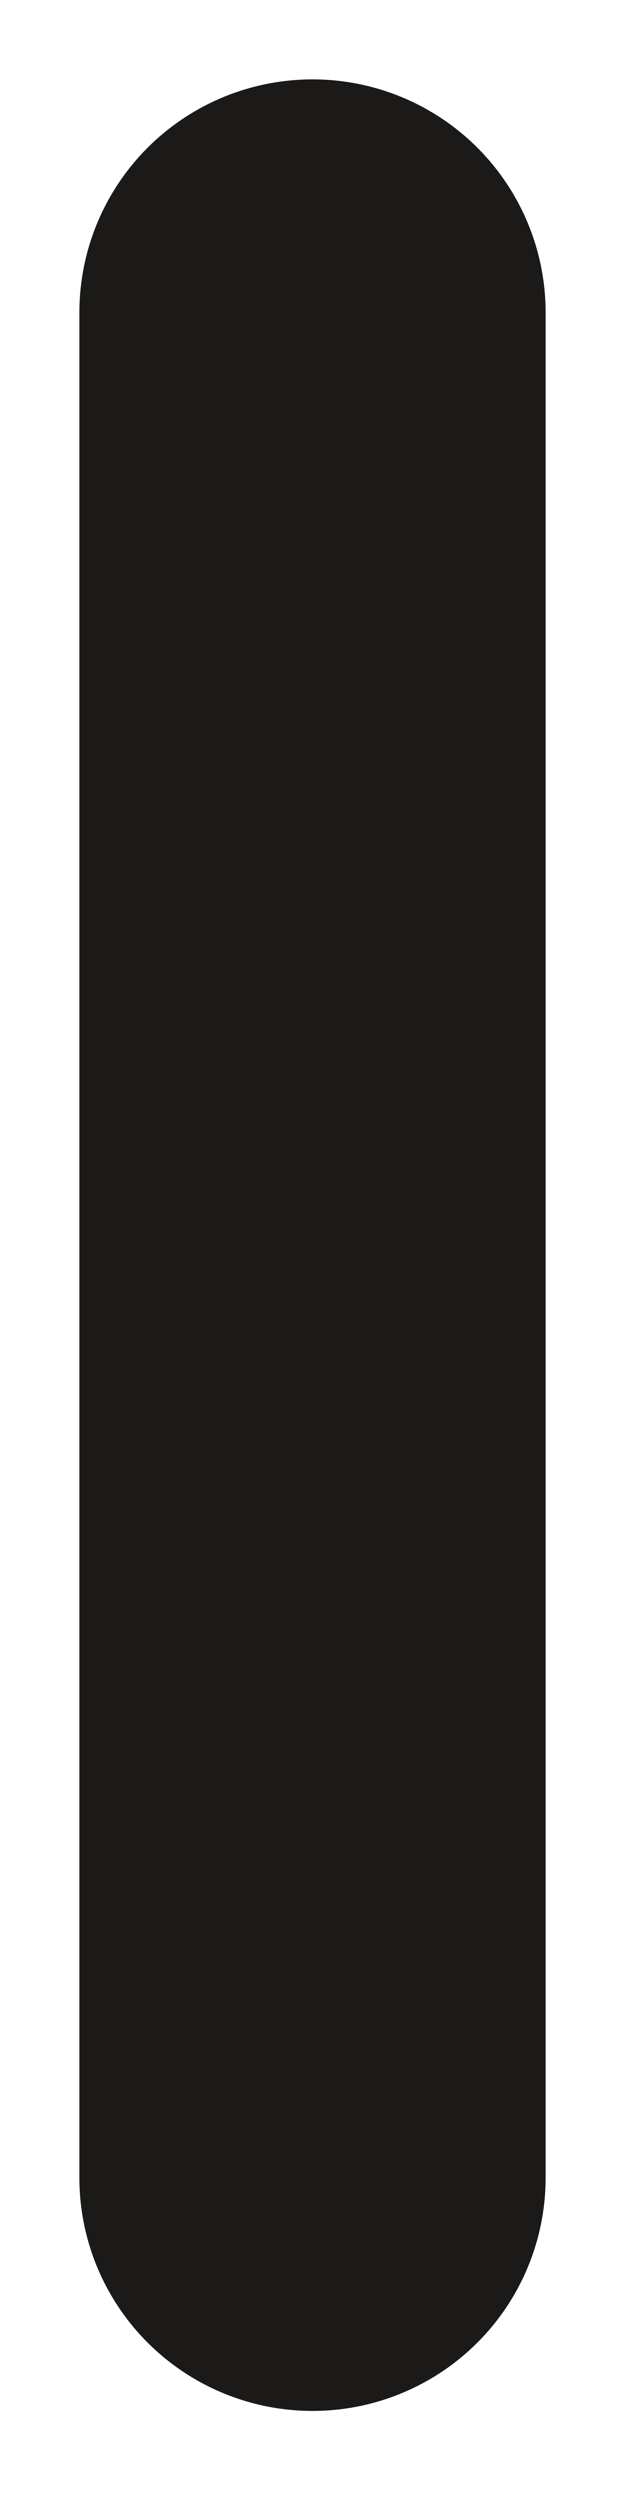 <?xml version="1.0" encoding="utf-8"?>
<svg xmlns="http://www.w3.org/2000/svg" fill="none" height="100%" overflow="visible" preserveAspectRatio="none" style="display: block;" viewBox="0 0 2 8" width="100%">
<path d="M1 6.969V1" id="Vector" stroke="#1C1A19" stroke-linecap="round" stroke-linejoin="round" stroke-width="1.492"/>
</svg>